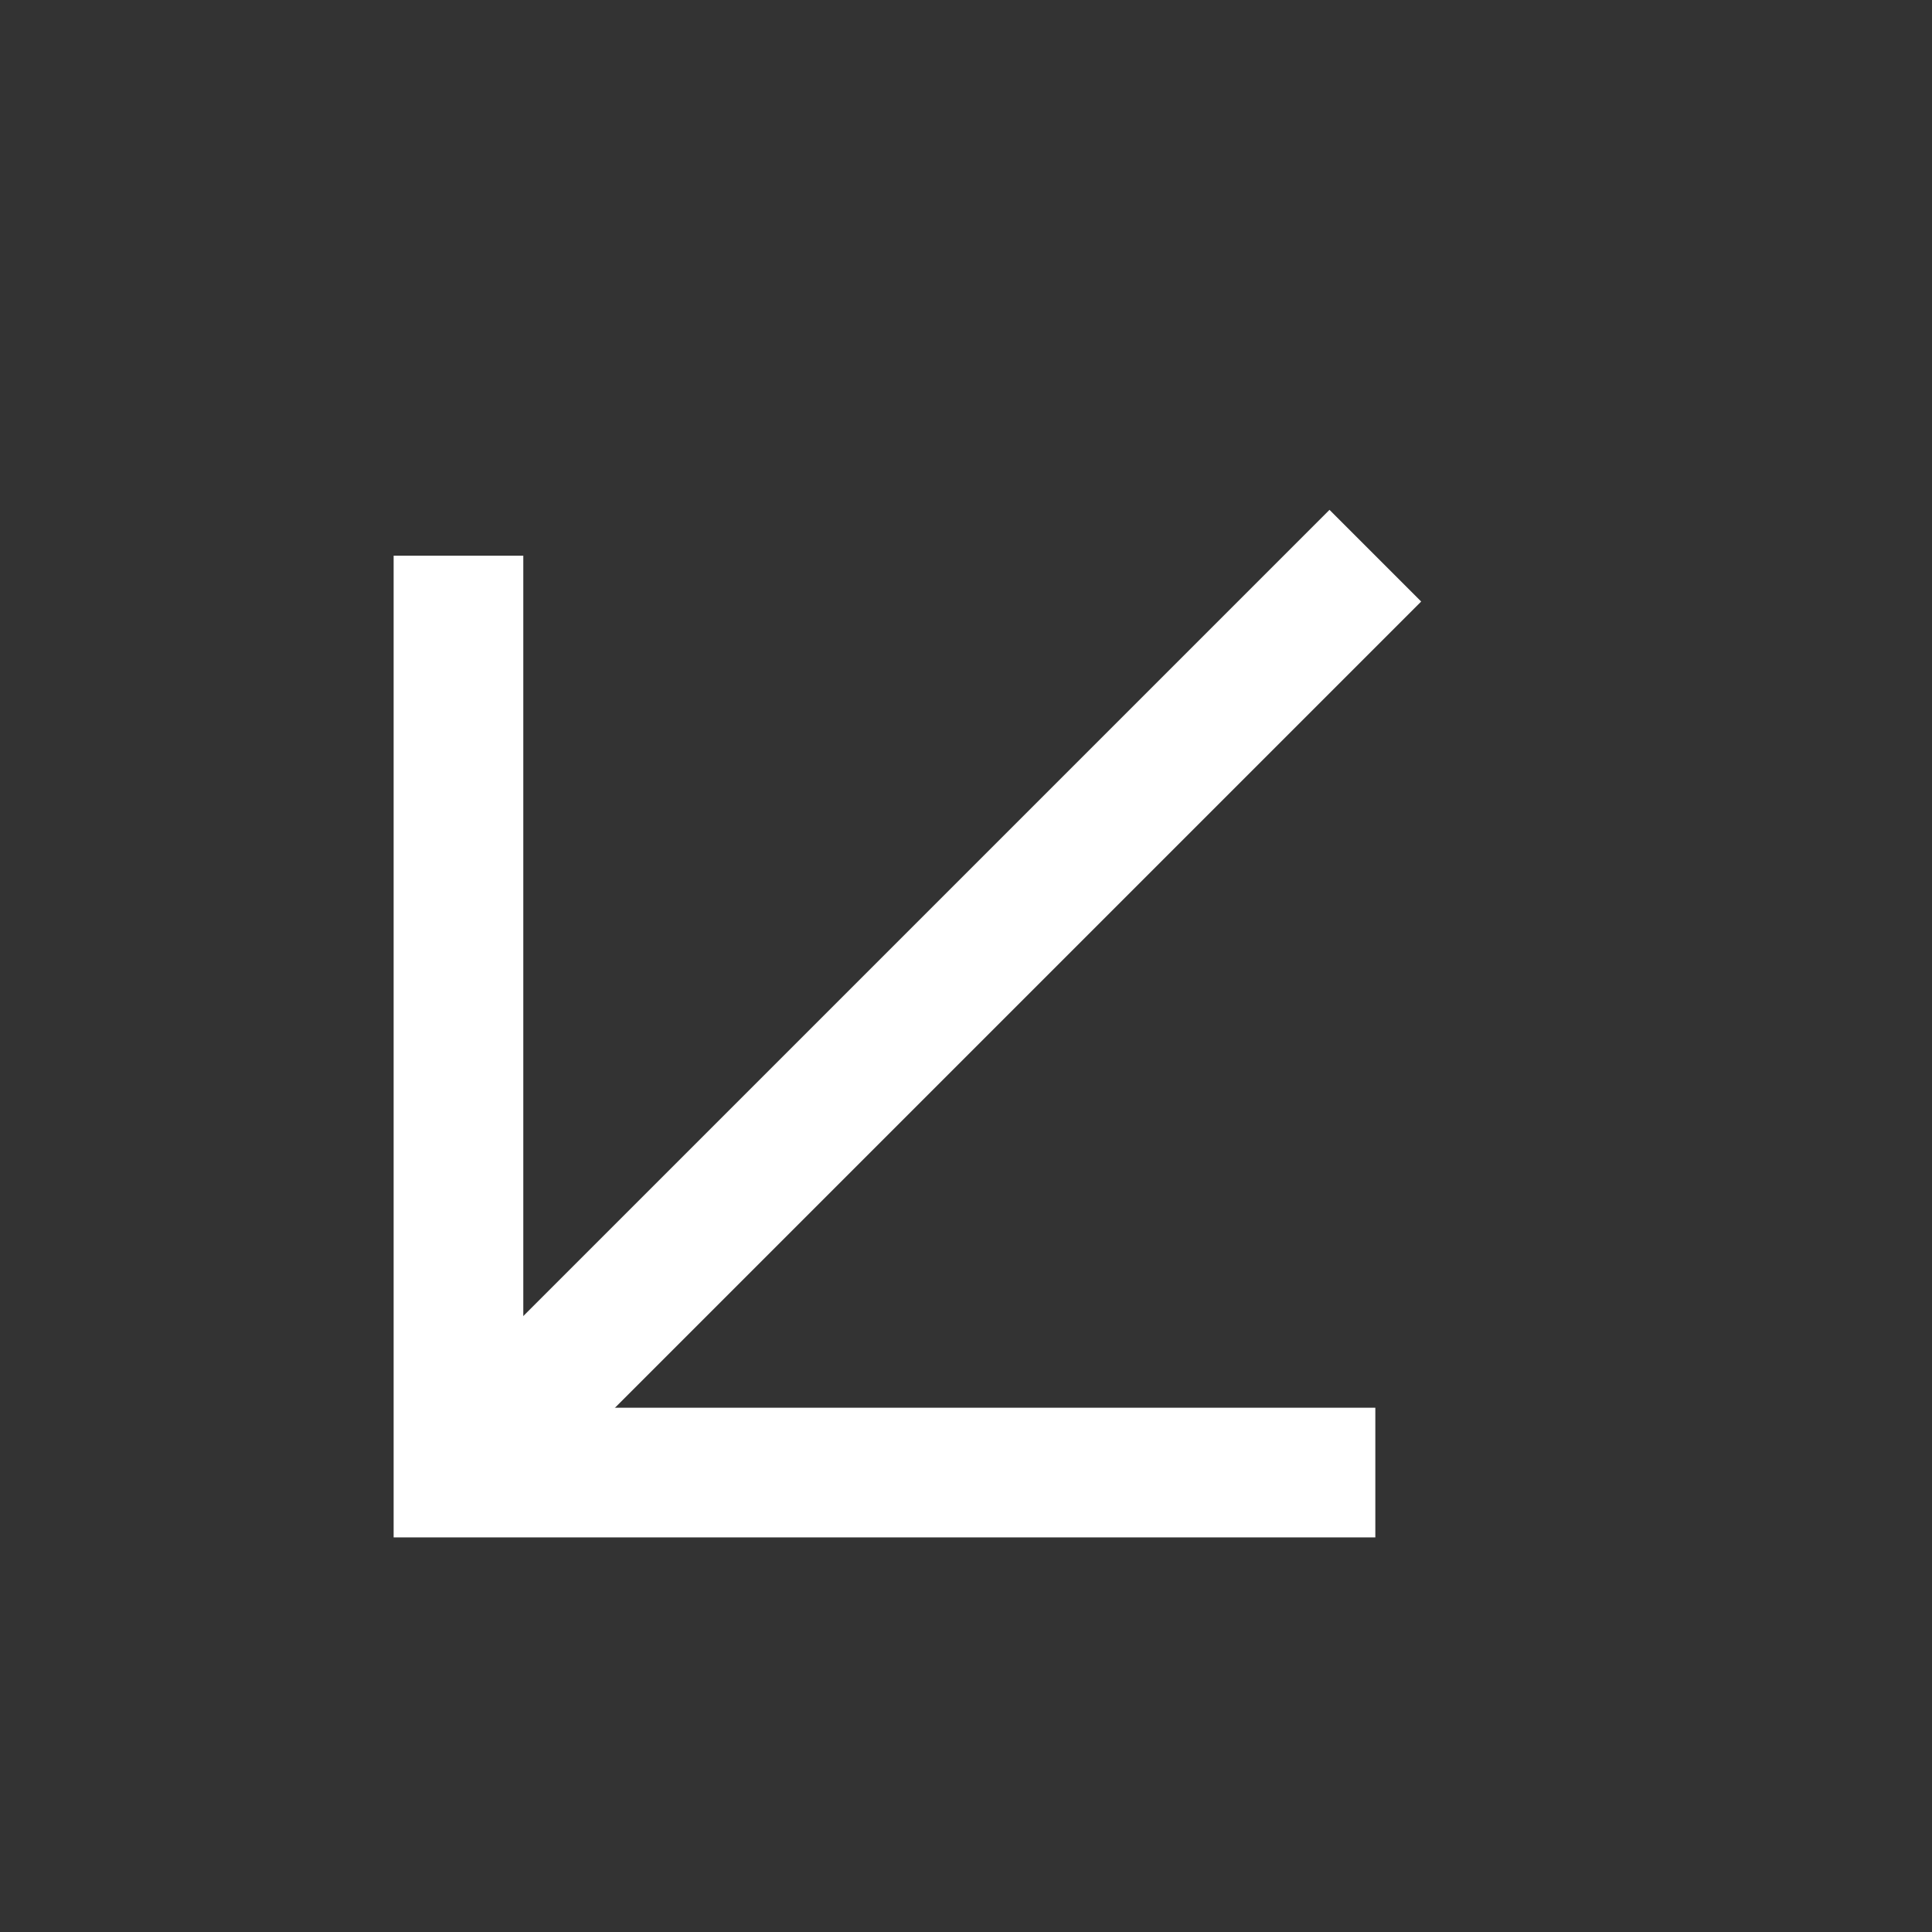 <svg xmlns="http://www.w3.org/2000/svg" xmlns:xlink="http://www.w3.org/1999/xlink" id="Ebene_1" x="0px" y="0px" viewBox="0 0 29.8 29.8" style="enable-background:new 0 0 29.8 29.8;" xml:space="preserve"><rect x="0" y="0" width="29.8" height="29.8" fill="#333333" stroke="none"/><style type="text/css">	.st0{fill:#8BFFB8;stroke:#FFFFFF;stroke-width:2;}</style><g id="Icon_Arrow_slanted_up" transform="translate(0 1.5)">	<g id="Icon_Arrow_up_" transform="translate(-3010.153 -822.365) rotate(-45)">		<g id="Gruppe_99" transform="translate(1537 2720)">			<path id="Pfad_1" class="st0" d="M20,10H0.6"></path>			<path id="Vereinigungsmenge_1" class="st0" d="M0,10l10,10L0,10L10,0L0,10z"></path>		</g>	</g></g></svg>